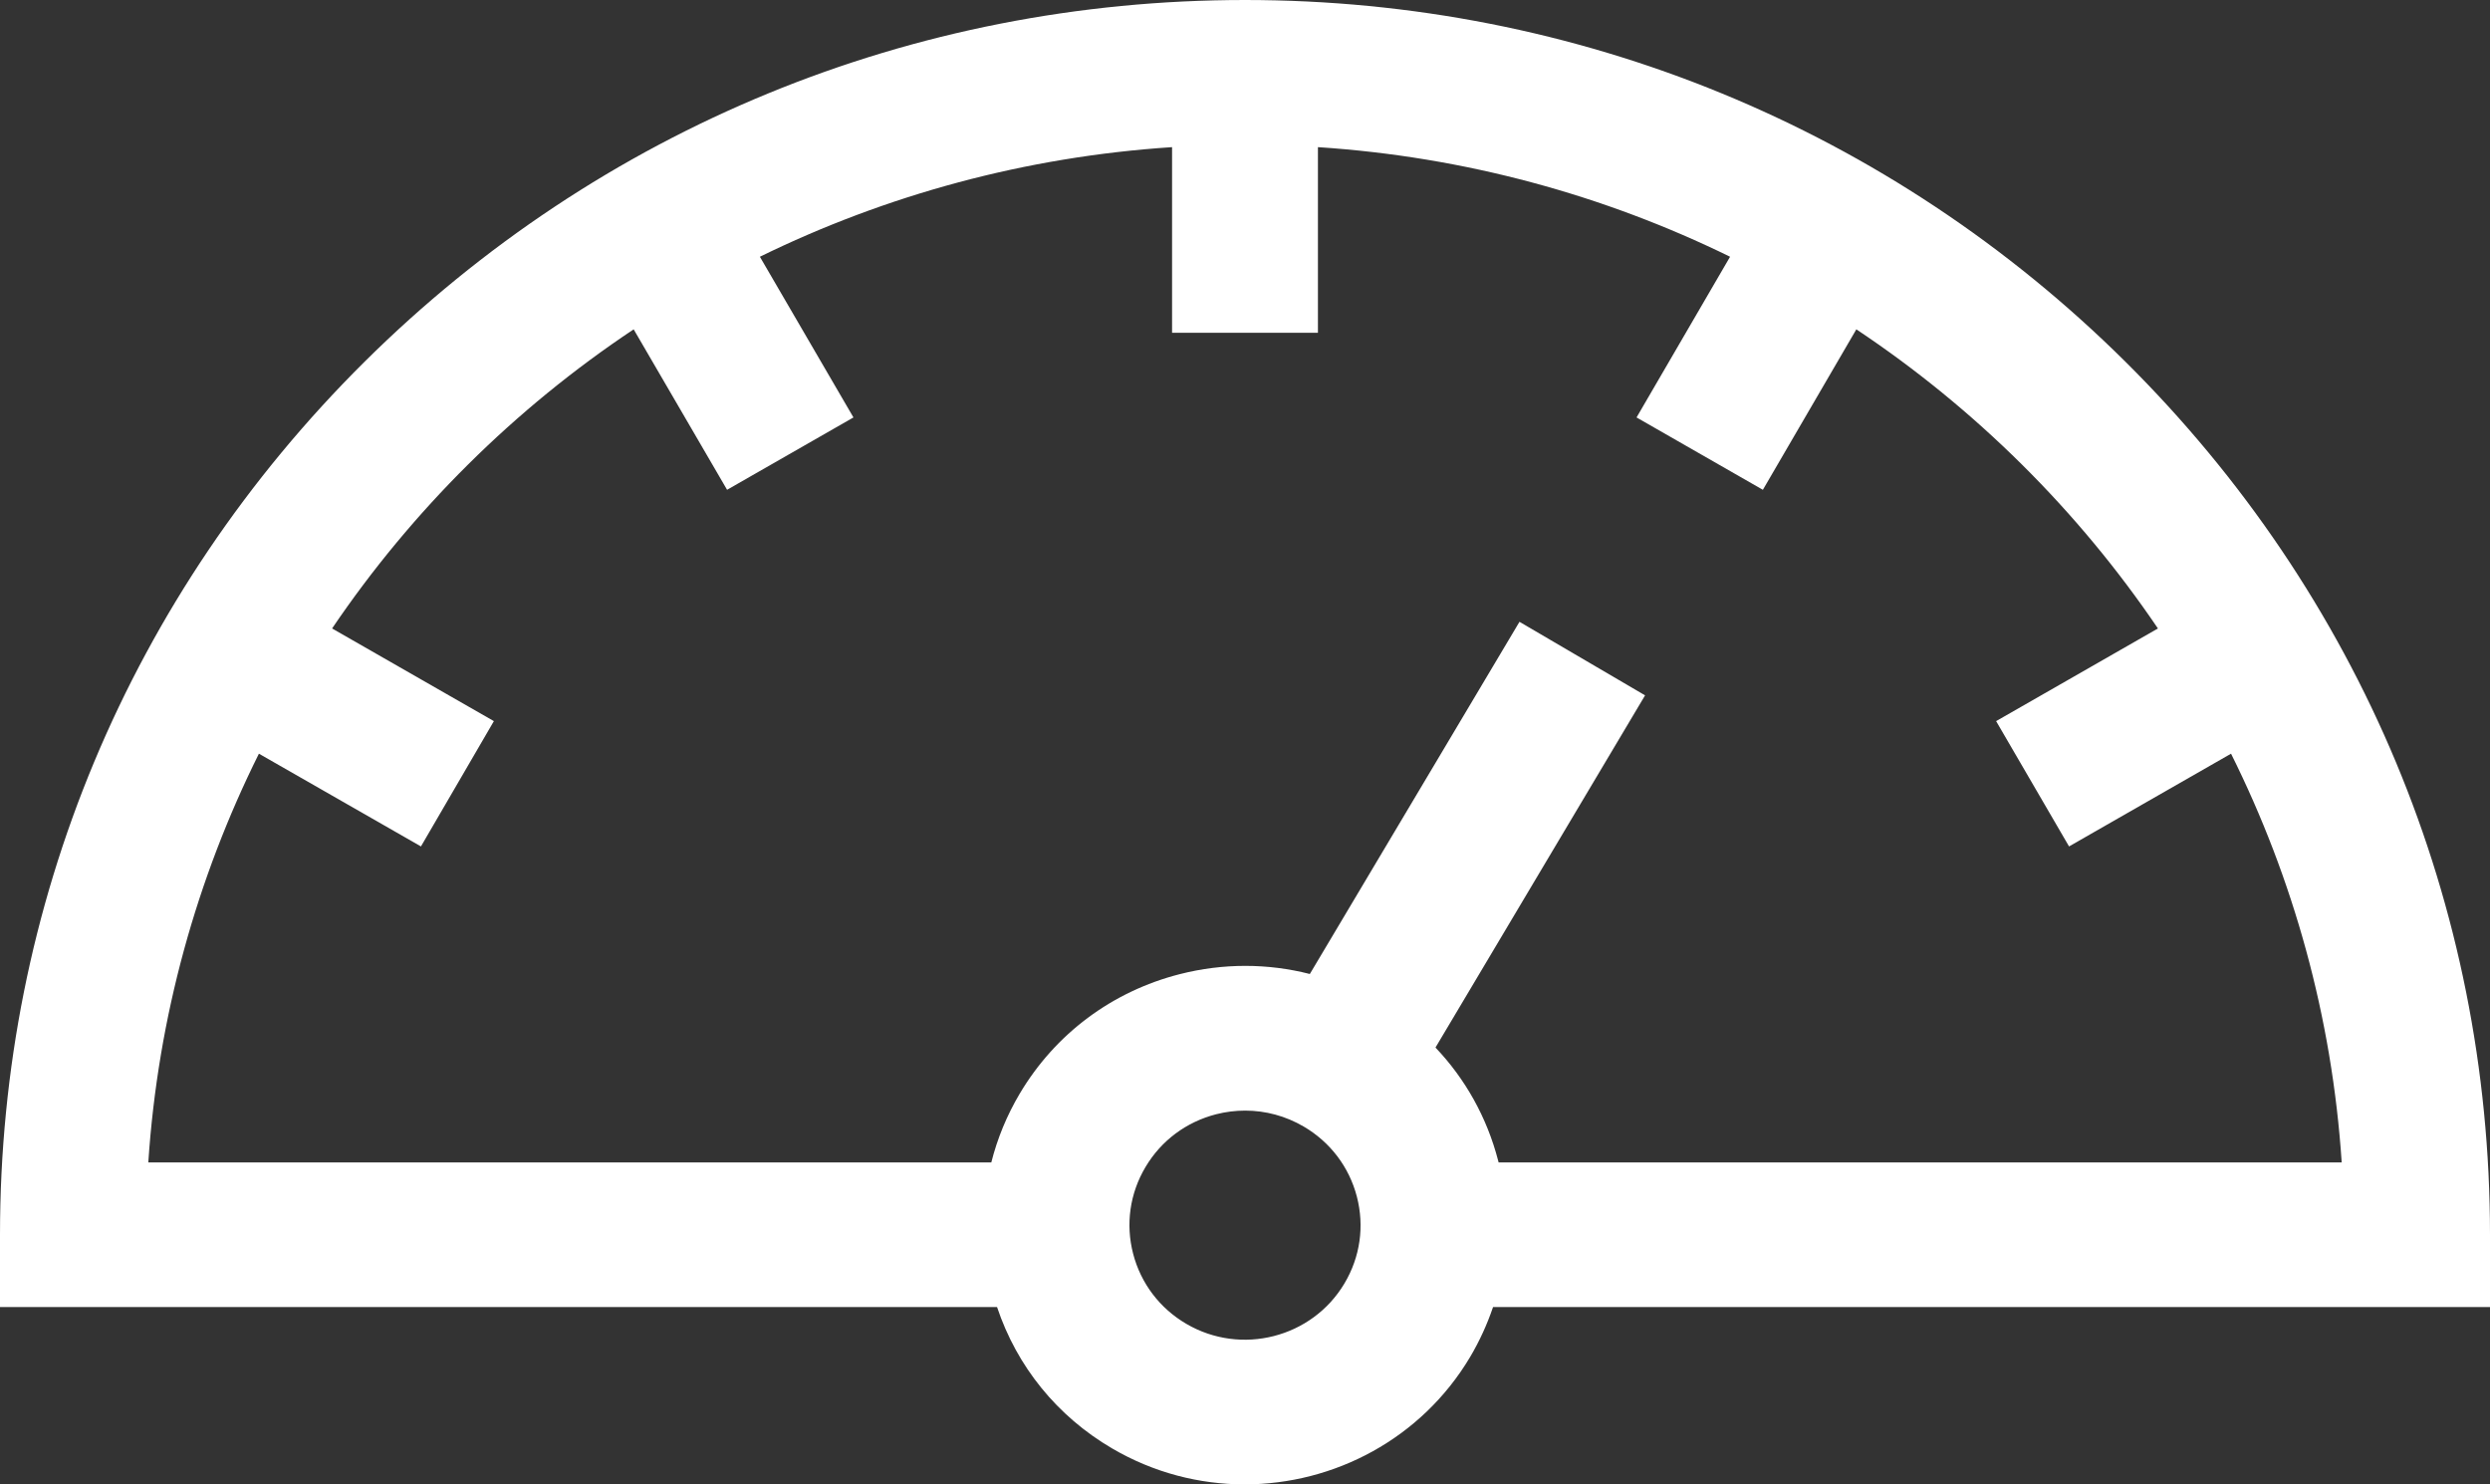 <?xml version="1.0" encoding="UTF-8"?> <svg xmlns="http://www.w3.org/2000/svg" width="52" height="31" viewBox="0 0 52 31" fill="none"><rect x="0" y="0" width="52" height="31" fill="#333333" stroke="none"/> <path d="M52 25.787C52 18.899 49.295 12.423 44.385 7.553C39.474 2.682 32.945 0 26 0C19.055 0 12.526 2.682 7.615 7.553C2.705 12.423 0 18.899 0 25.787V27.297H20.822C21.237 28.539 22.078 29.578 23.225 30.249C24.094 30.758 25.048 31 25.991 31C27.86 31 29.684 30.048 30.701 28.34C30.899 28.006 31.058 27.656 31.18 27.297H52V25.787ZM28.077 26.803C27.401 27.939 25.919 28.318 24.774 27.647C24.219 27.322 23.825 26.802 23.664 26.184C23.503 25.565 23.595 24.921 23.923 24.371C24.25 23.82 24.774 23.43 25.398 23.27C25.599 23.219 25.802 23.194 26.004 23.194C26.43 23.194 26.85 23.307 27.226 23.527C27.781 23.852 28.175 24.372 28.336 24.99C28.497 25.609 28.405 26.253 28.077 26.803ZM31.296 24.276C31.292 24.263 31.29 24.25 31.286 24.236C31.053 23.338 30.602 22.533 29.978 21.877L34.355 14.522L31.732 12.986L27.354 20.341C26.473 20.116 25.544 20.113 24.638 20.344C23.226 20.704 22.04 21.589 21.299 22.834C21.027 23.291 20.828 23.776 20.702 24.276H3.097C3.299 21.229 4.11 18.345 5.407 15.74L8.791 17.677L10.314 15.06L6.935 13.125C8.605 10.659 10.747 8.534 13.233 6.878L15.184 10.229L17.823 8.718L15.869 5.362C18.496 4.076 21.405 3.274 24.477 3.073V6.95H27.523V3.073C30.595 3.274 33.504 4.076 36.13 5.362L34.177 8.718L36.815 10.229L38.767 6.878C41.252 8.534 43.395 10.659 45.065 13.125L41.686 15.06L43.209 17.677L46.592 15.74C47.89 18.345 48.701 21.229 48.903 24.276H31.296Z" fill="white"></path> </svg> 